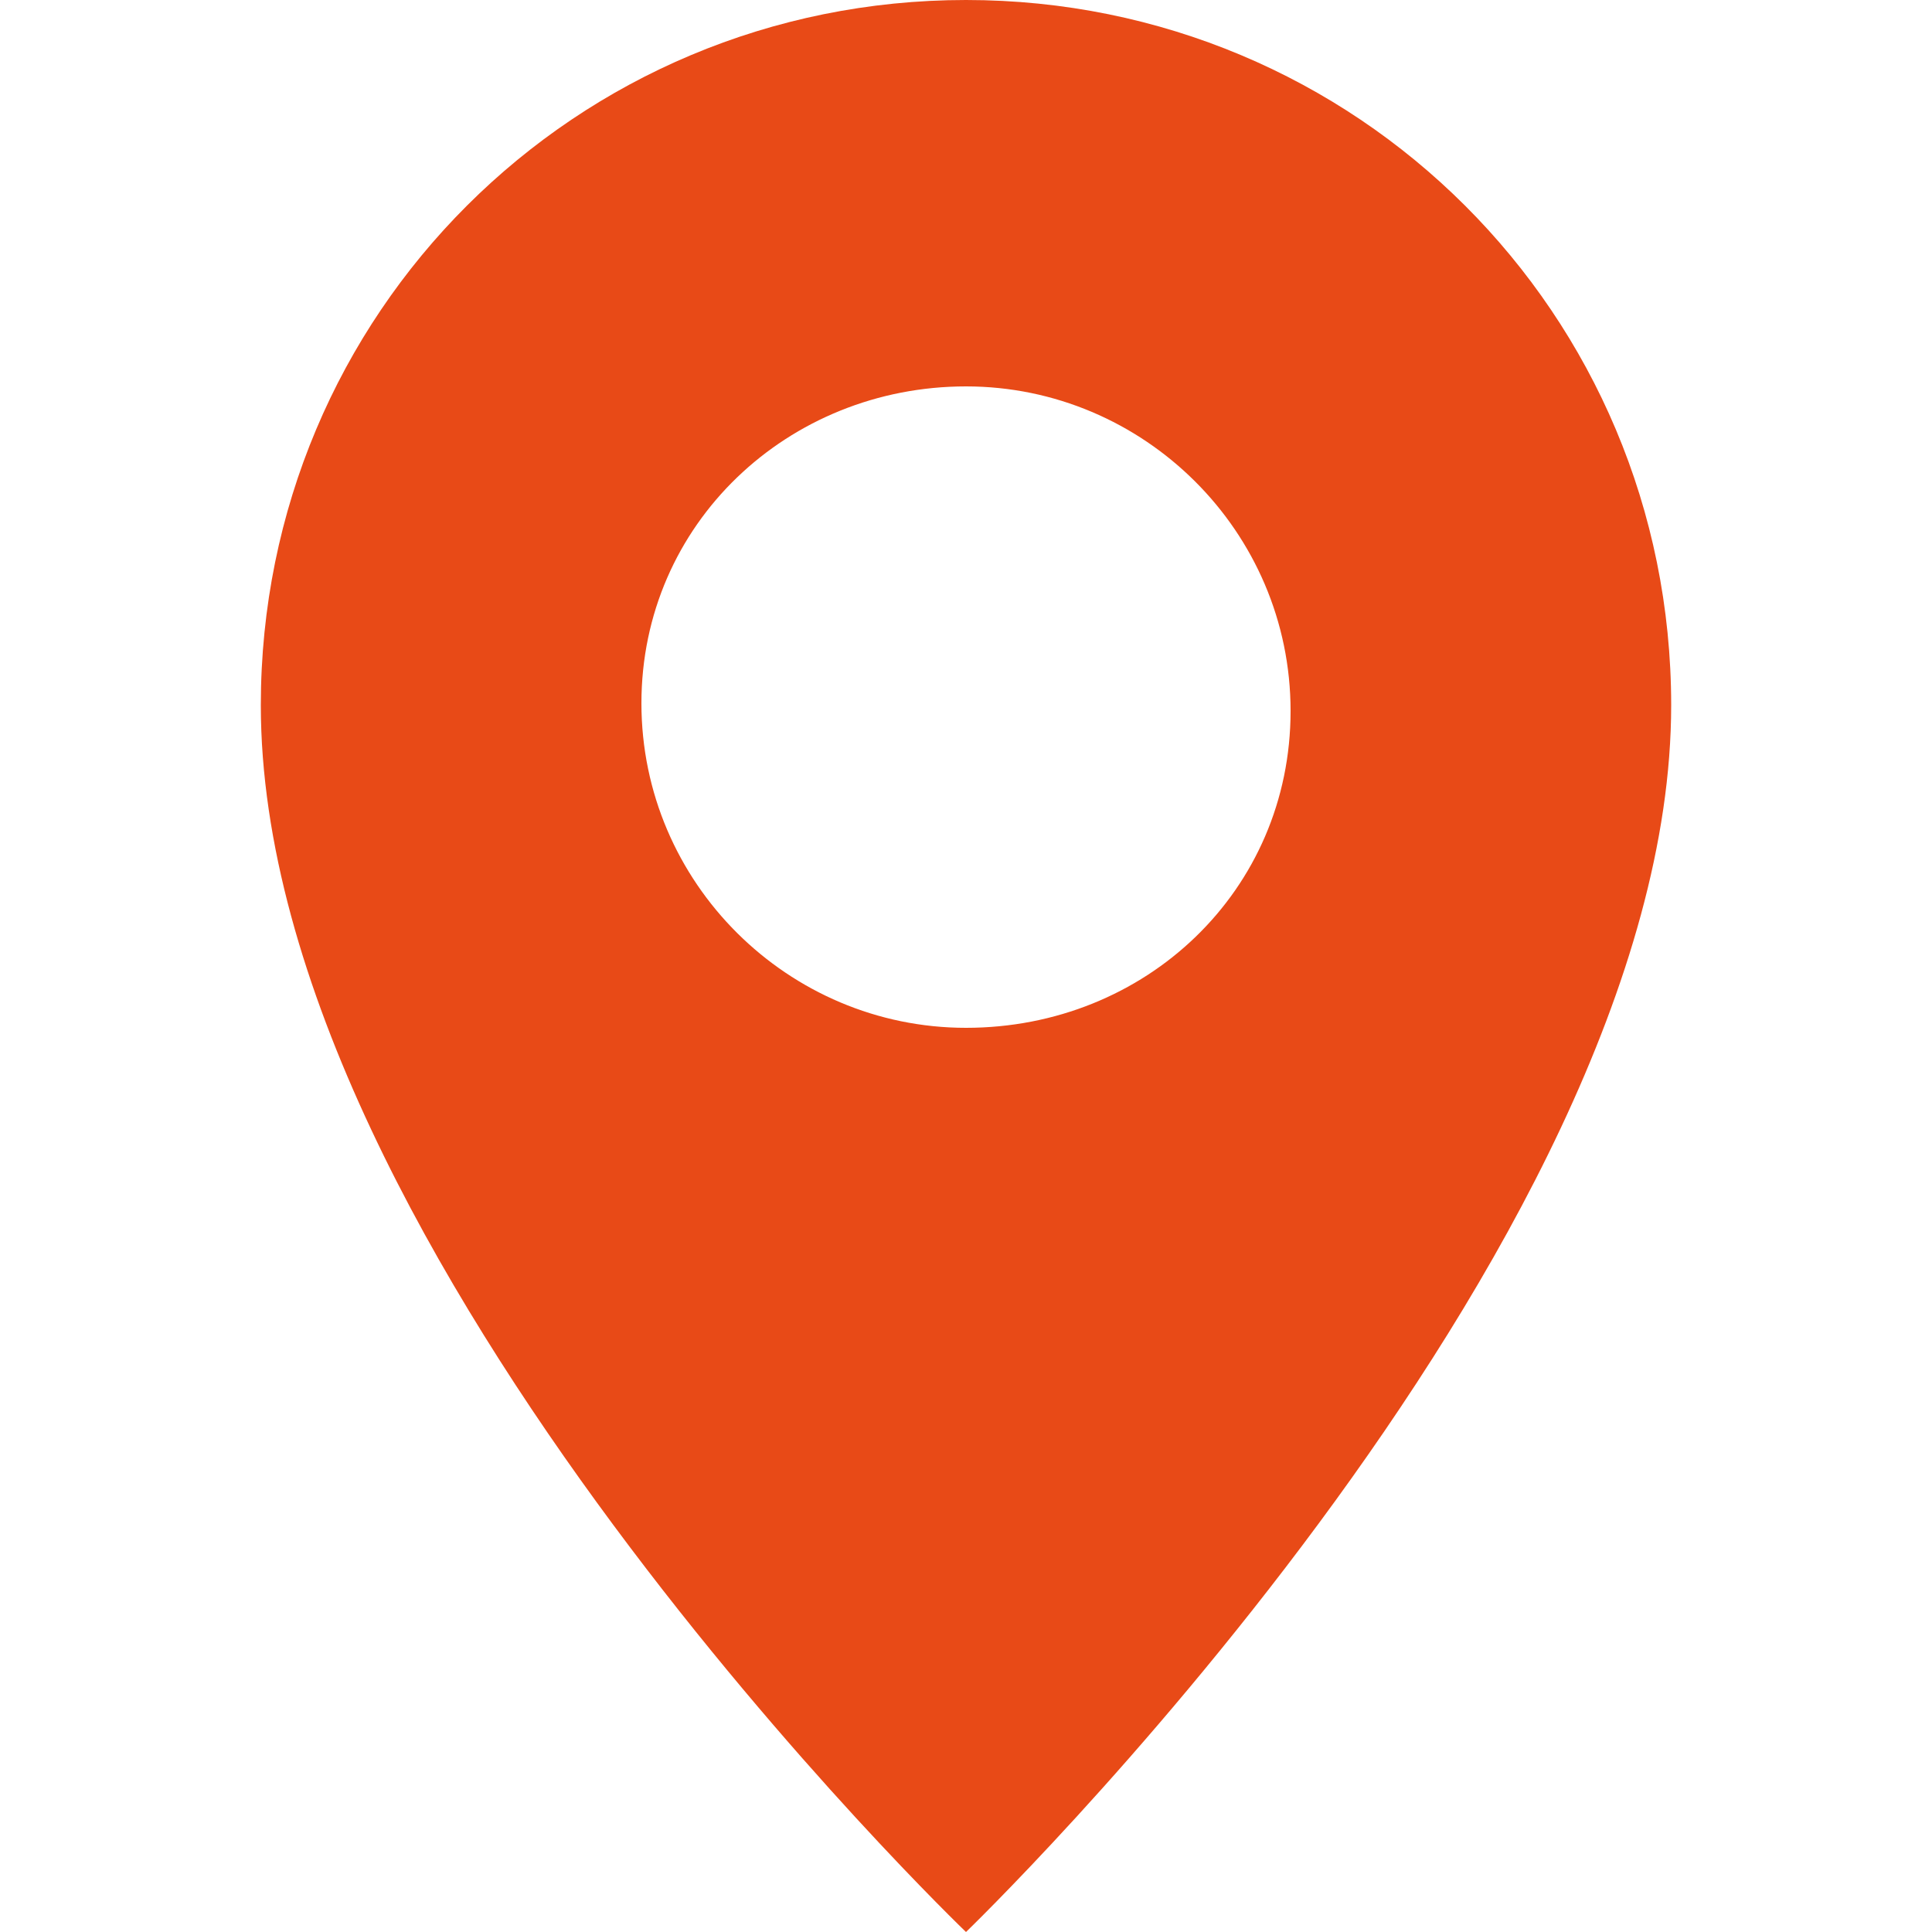 <?xml version="1.0" encoding="UTF-8"?> <svg xmlns="http://www.w3.org/2000/svg" xmlns:xlink="http://www.w3.org/1999/xlink" version="1.1" id="Calque_1" x="0px" y="0px" viewBox="0 0 100 100" style="enable-background:new 0 0 100 100;" xml:space="preserve"> <path d="M50,0C29.8,0,13.5,16.2,13.5,36.5C13.5,65,50,100,50,100s36.5-35.2,36.5-63.5C86.5,16.2,70.2,0,50,0z M50,53.2 c-9.2,0-16.8-7.5-16.8-16.8S40.8,20,50,20s16.8,7.5,16.8,16.8S59.3,53.2,50,53.2z" fill="#e84a17"></path> </svg> 